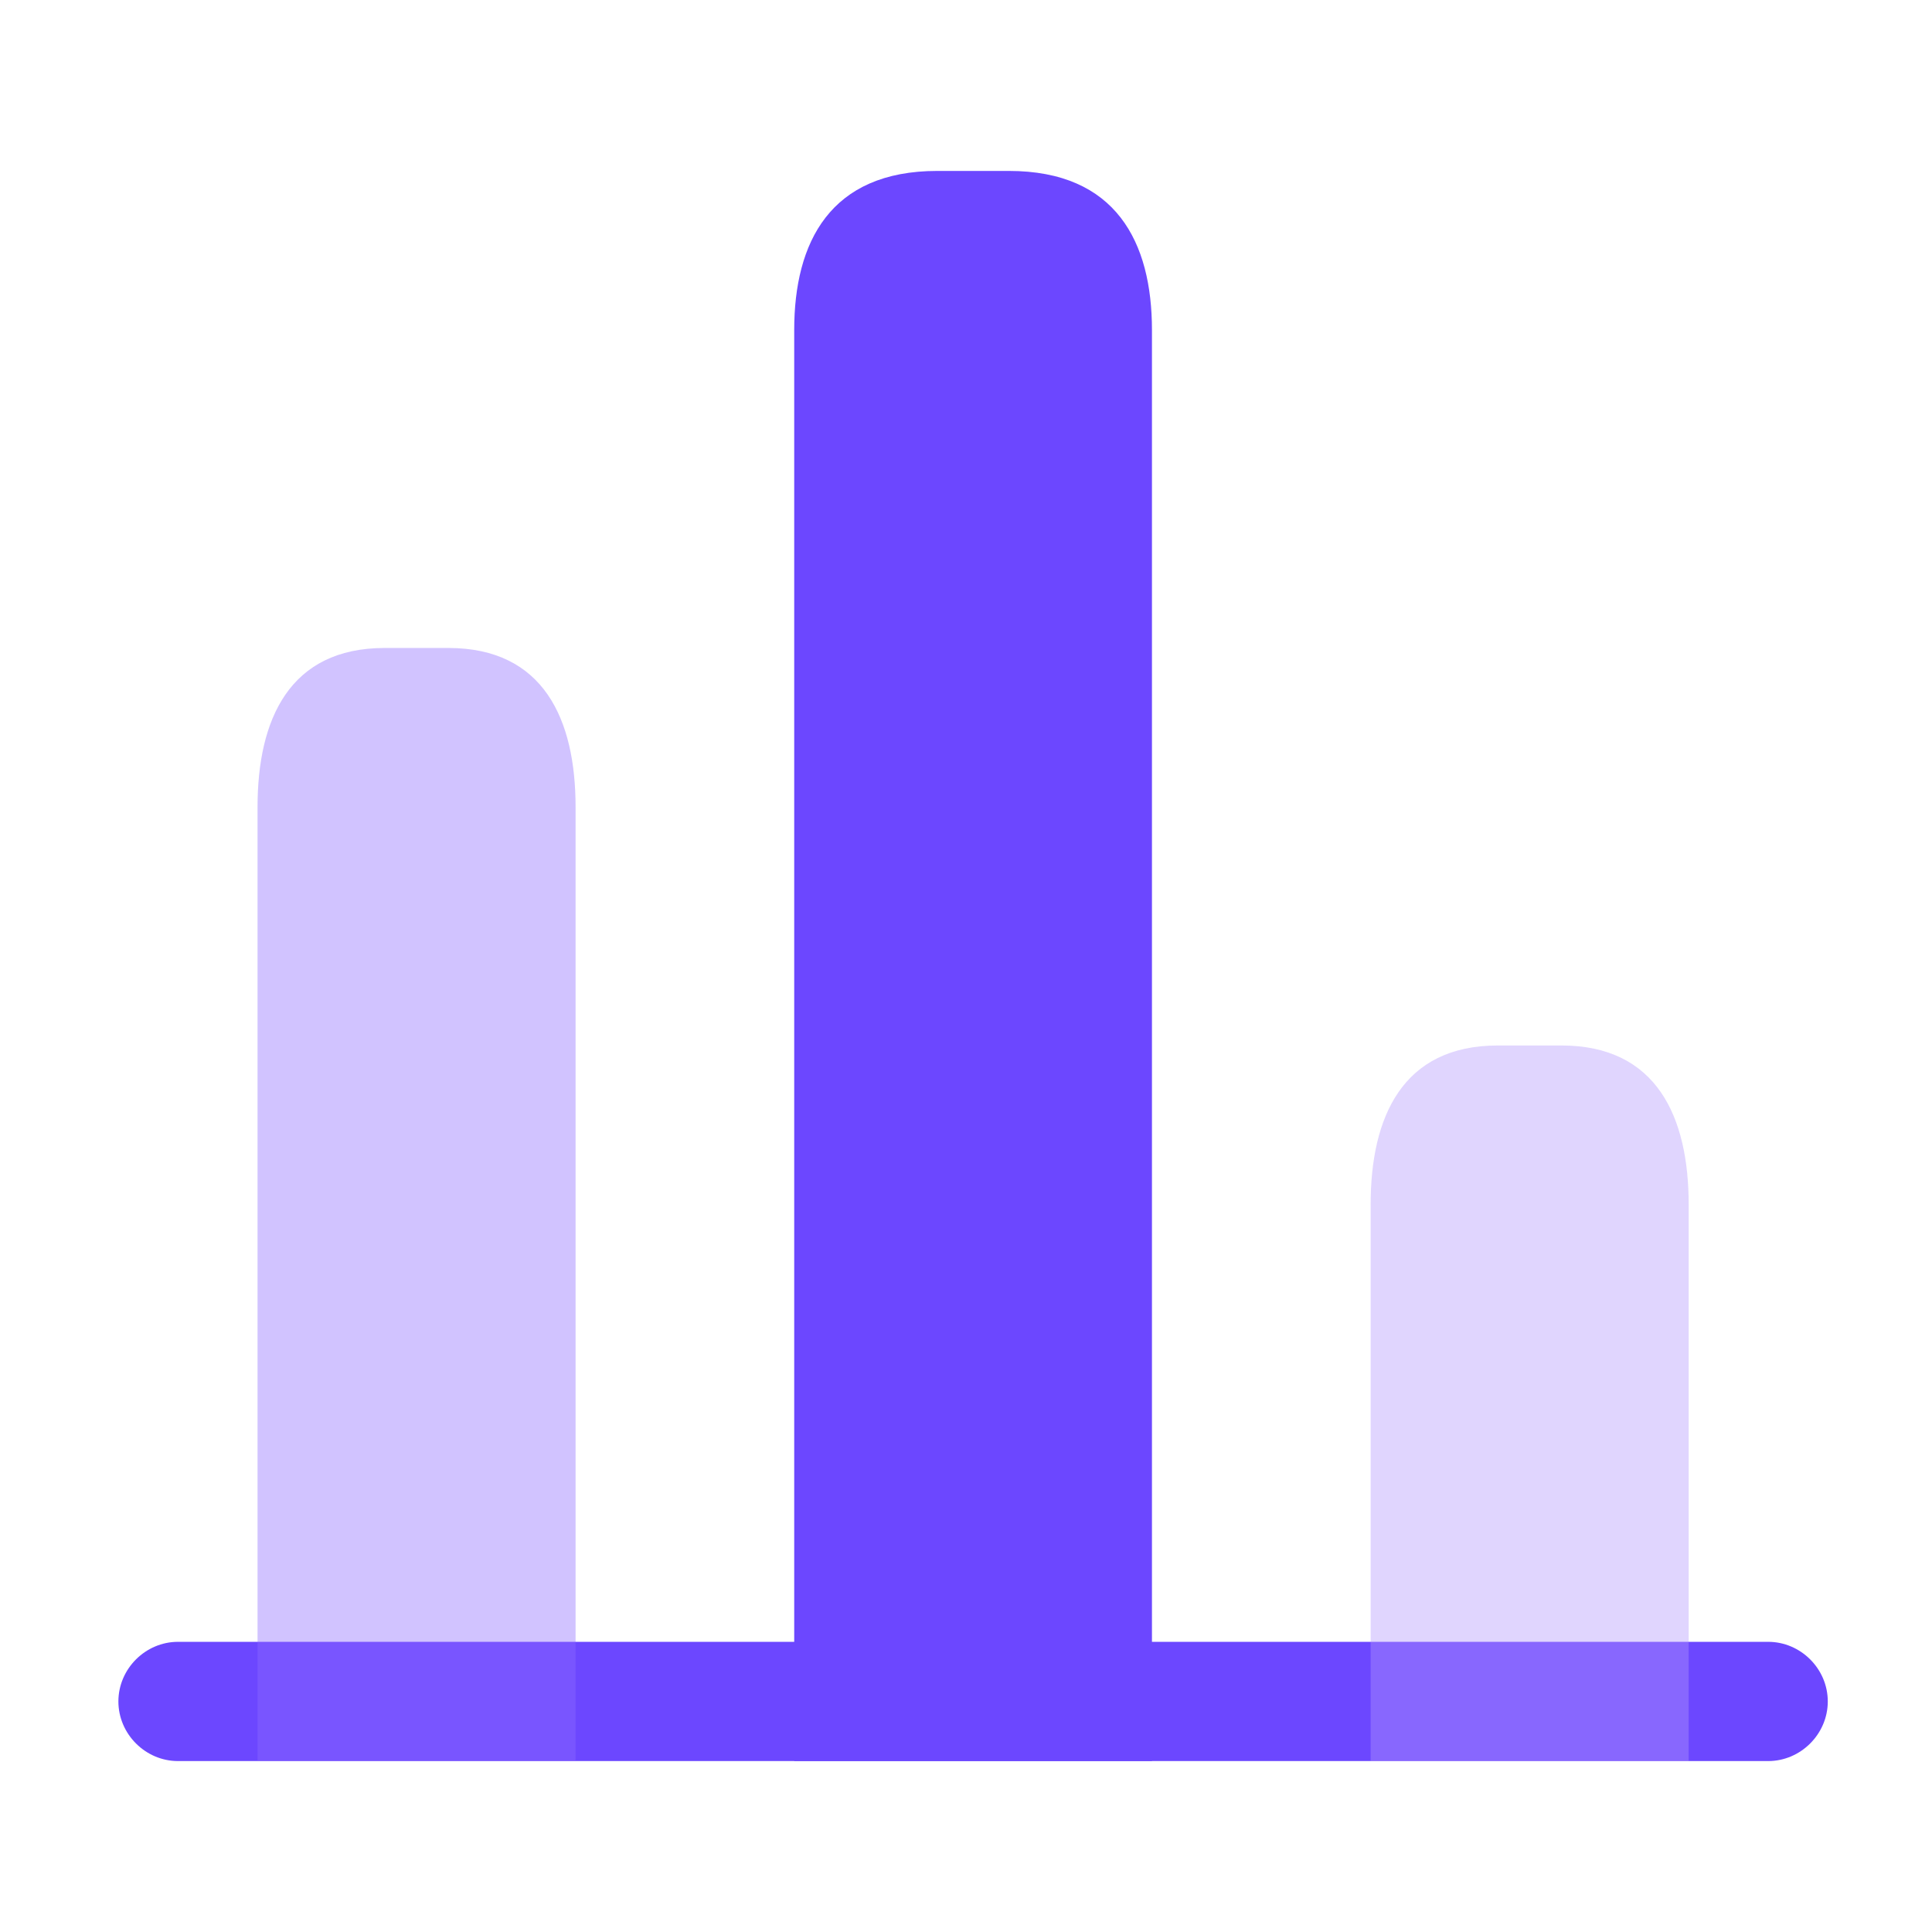 <svg width="36" height="36" viewBox="0 0 36 36" fill="none" xmlns="http://www.w3.org/2000/svg">
<path d="M32.947 32.815H3.317C2.71 32.815 2.206 32.311 2.206 31.704C2.206 31.096 2.71 30.593 3.317 30.593H32.947C33.554 30.593 34.058 31.096 34.058 31.704C34.058 32.311 33.554 32.815 32.947 32.815Z" fill="#6C47FF"/>
<path d="M14.799 6.148V32.815H21.465V6.148C21.465 4.518 20.799 3.185 18.799 3.185H17.465C15.466 3.185 14.799 4.518 14.799 6.148Z" fill="#6C47FF"/>
<path opacity="0.4" d="M4.799 15.037V32.815H10.725V15.037C10.725 13.408 10.132 12.074 8.354 12.074H7.169C5.391 12.074 4.799 13.408 4.799 15.037Z" fill="#8D6AFF"/>
<path opacity="0.4" d="M25.54 22.444V32.815H31.466V22.444C31.466 20.815 30.873 19.481 29.095 19.481H27.91C26.132 19.481 25.54 20.815 25.54 22.444Z" fill="#B197FE"/>
</svg>

